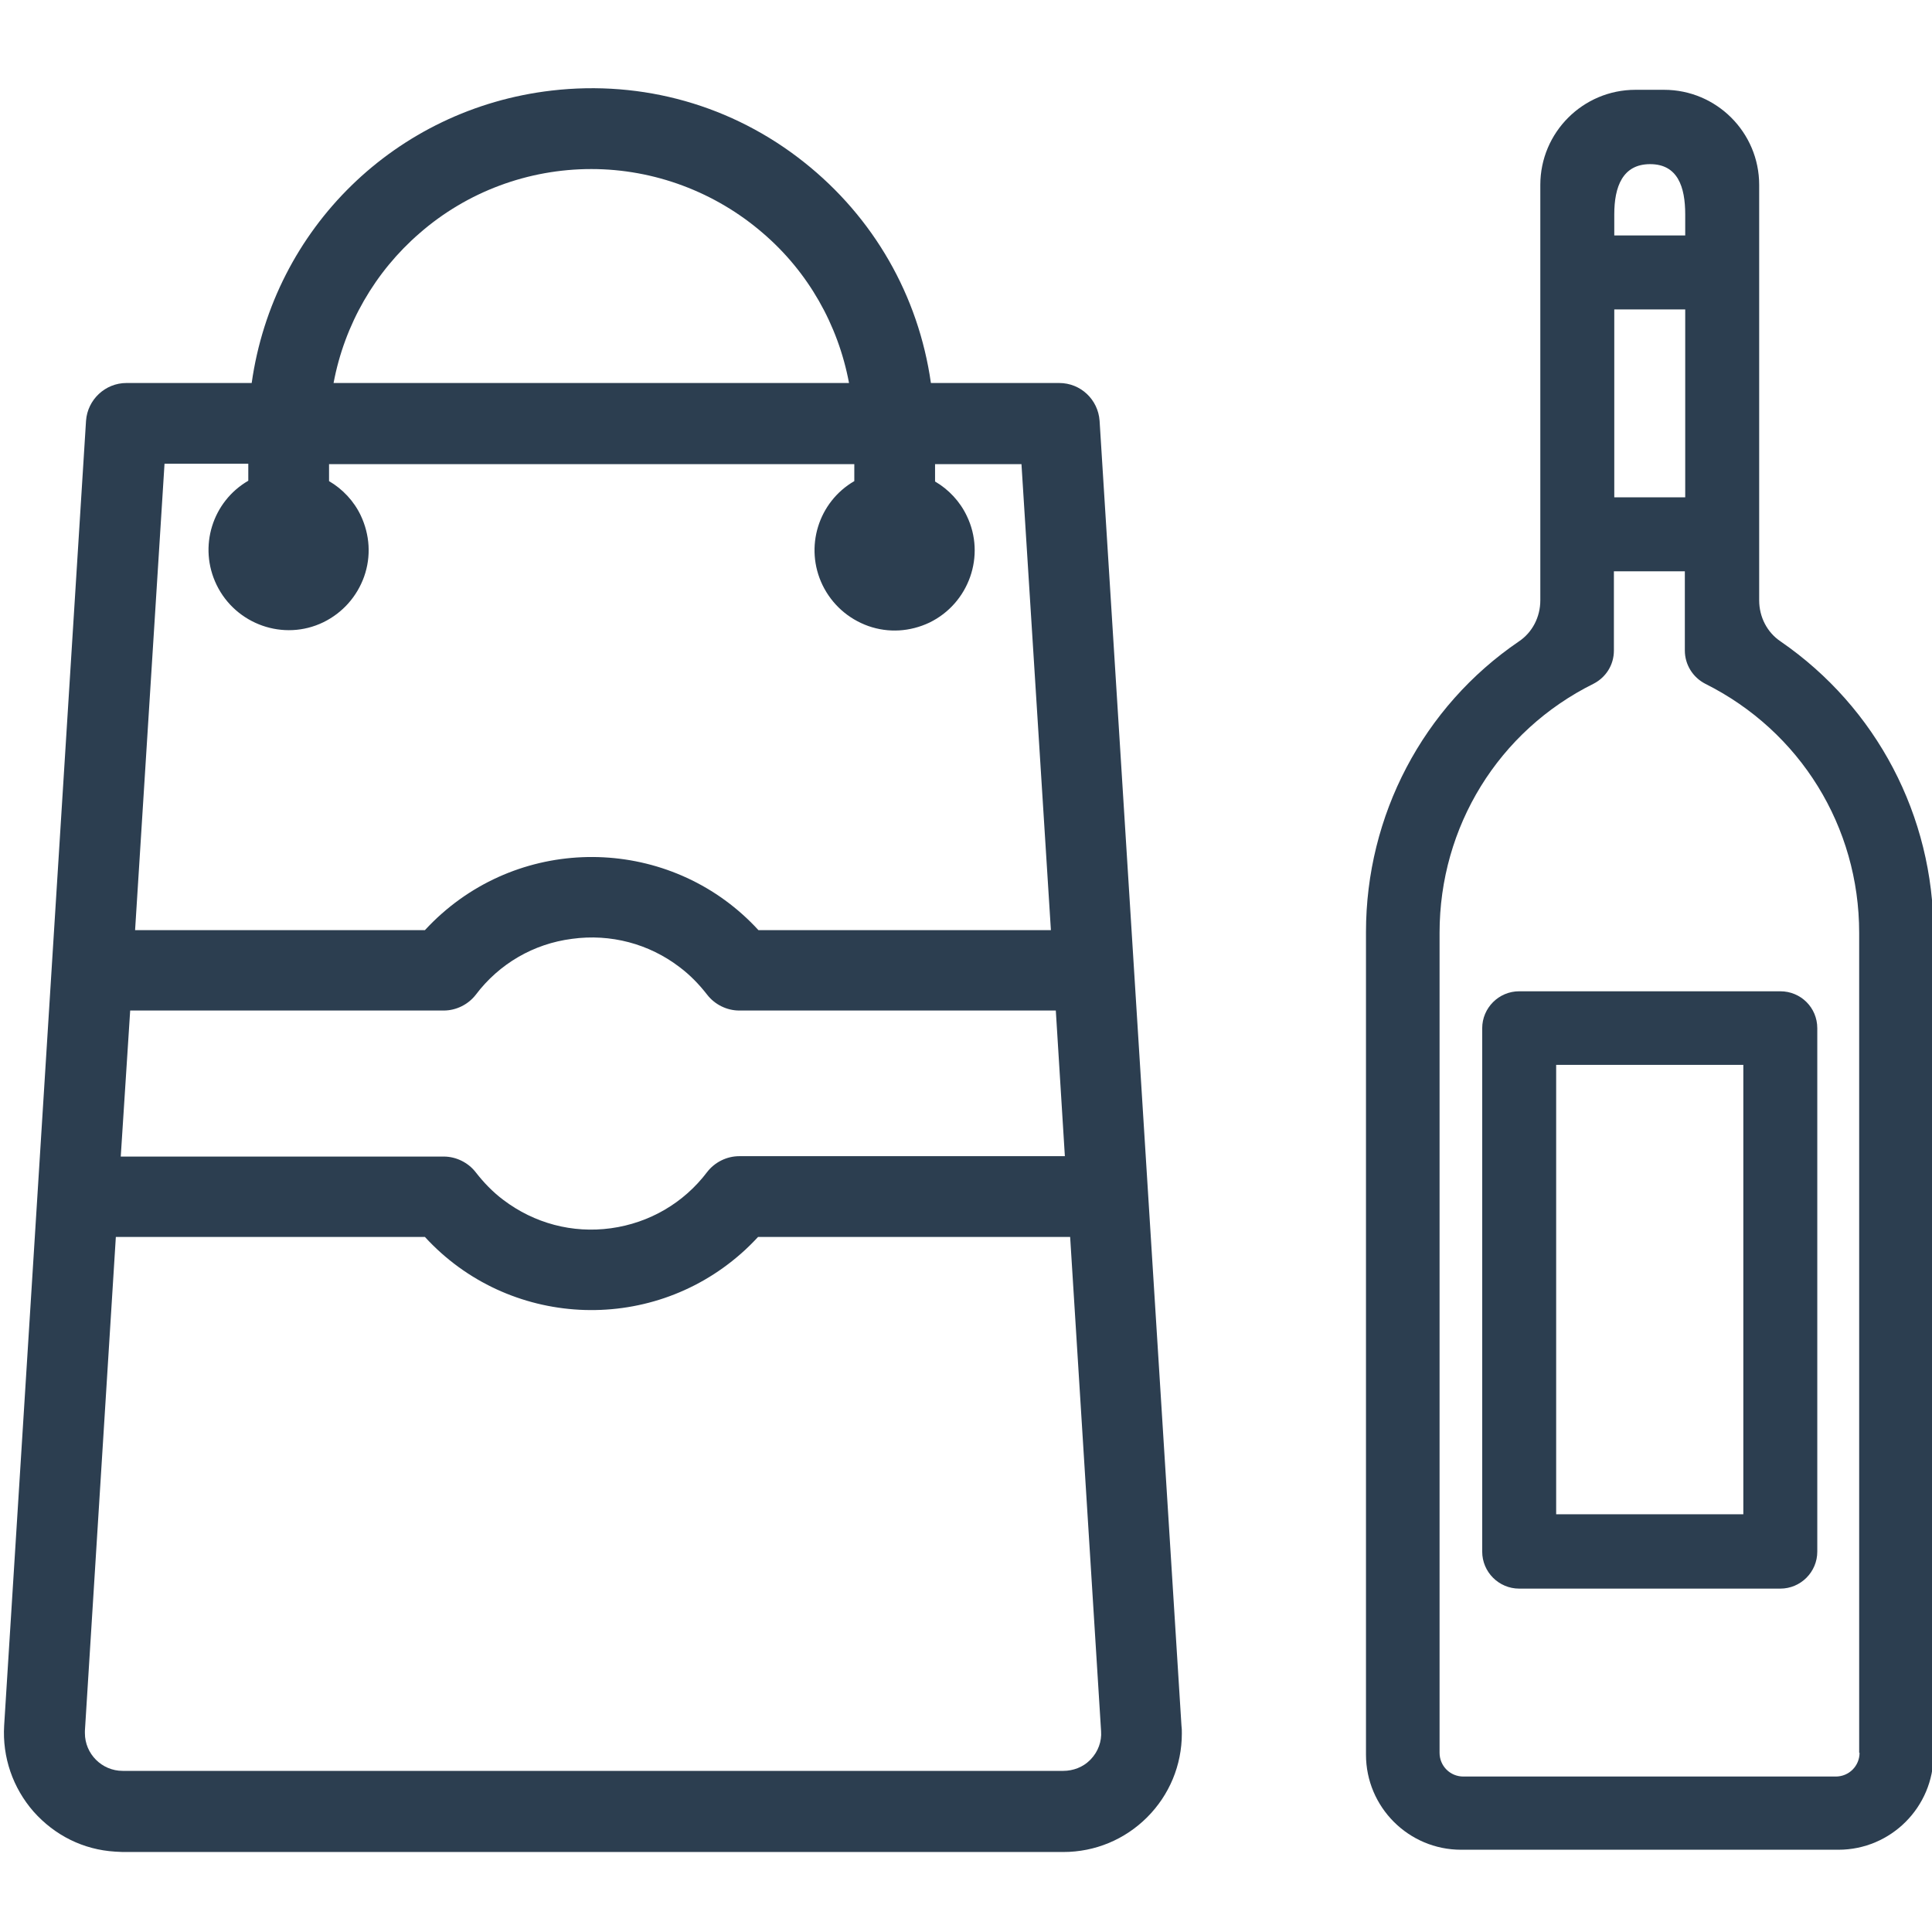 <?xml version="1.0" encoding="utf-8"?>
<!-- Generator: Adobe Illustrator 24.0.3, SVG Export Plug-In . SVG Version: 6.00 Build 0)  -->
<svg version="1.1" id="Capa_1" xmlns="http://www.w3.org/2000/svg" xmlns:xlink="http://www.w3.org/1999/xlink" x="0px" y="0px"
	 viewBox="0 0 512 512" style="enable-background:new 0 0 512 512;" xml:space="preserve">
<style type="text/css">
	.st0{fill:none;}
	.st1{fill:#2C3E50;}
</style>
<g>
	<path class="st0" d="M283.6,327.8h-82.7c-1.4,1.5-2.9,3-4.5,4.4c-24.5,21.6-61.8,19.6-83.8-4.4H30.7l-8.2,130.9c0,0.2,0,0.4,0,0.6
		c0,5.5,4.5,10,10,10h249.3c2.6,0,5.2-1,7-2.8l0.3-0.3c1.9-2,2.9-4.8,2.7-7.4L283.6,327.8z"/>
	<path class="st0" d="M126.1,310.7c2.1,2.7,4.5,5.2,7.3,7.3c8.2,6.2,18.3,8.9,28.5,7.5c10.2-1.4,19.3-6.7,25.5-14.9
		c2-2.6,5.2-4.2,8.5-4.2h86.3l-2.4-38.6h-83.9c-3.3,0-6.5-1.6-8.5-4.2c-2.1-2.7-4.5-5.2-7.3-7.3c-8.1-6.2-18.3-8.9-28.5-7.5
		c-10.2,1.3-19.3,6.6-25.5,14.8c-2,2.6-5.2,4.2-8.5,4.2H34.5L32,306.5h85.6C120.9,306.5,124.1,308.1,126.1,310.7z"/>
	<path class="st0" d="M117.1,242.2c24.5-21.6,61.9-19.6,83.9,4.4h77.5L270.7,123h-22.9v4.5c3.6,2.1,6.6,5.3,8.4,9.1
		c5.1,10.5,0.6,23.2-9.9,28.3c-5.1,2.4-10.8,2.8-16.2,0.9c-5.3-1.9-9.6-5.7-12.1-10.8c-4.9-10.1-1.1-22.1,8.4-27.6V123H87.2v4.5
		c3.6,2.1,6.6,5.3,8.4,9.1c2.4,5.1,2.8,10.8,0.9,16.2c-1.9,5.3-5.7,9.6-10.8,12.1c-10.5,5.1-23.2,0.6-28.3-9.9
		c-4.9-10.1-1.1-22.1,8.4-27.6v-4.5H43.6l-7.8,123.7h76.8C114.1,245,115.5,243.5,117.1,242.2z"/>
	<path class="st0" d="M446.6,56.8c0-7.3-2-13.3-9.3-13.3s-9.5,6-9.5,13.3v5.6h18.8V56.8z"/>
	<path class="st0" d="M202.2,61.8c-12.6-10.9-28.8-17-45.5-17s-32.9,6-45.5,17C99.4,72,91.3,86,88.4,101.5H225
		C222.1,86,214.1,72,202.2,61.8z"/>
	<rect x="412.4" y="282.2" class="st0" width="49.6" height="119.1"/>
	<rect x="427.8" y="82" class="st0" width="18.8" height="49.8"/>
	<path class="st0" d="M492.7,247.2c0-28.1-15.6-53.4-40.8-66c-3.3-1.7-5.4-5.1-5.4-8.8v-21h-18.8v21c0,3.8-2.1,7.1-5.4,8.8
		c-25.2,12.5-40.8,37.9-40.8,66v217.3c0,3.5,2.8,6.3,6.3,6.3h98.7c3.5,0,6.3-2.8,6.3-6.3h-0.1V247.2z M481.6,411.1
		c0,5.4-4.4,9.8-9.8,9.8h-69.2c-5.4,0-9.8-4.4-9.8-9.8V272.5c0-5.4,4.4-9.8,9.8-9.8h69.2c5.4,0,9.8,4.4,9.8,9.8V411.1z"/>
	<path class="st1" d="M291.4,111.5c-0.4-5.6-5-10-10.7-10h-34c-3.3-23.2-15.2-43.9-33.6-58.5c-19-15.1-42.8-21.8-66.9-19
		c-41.3,4.8-73.7,36.5-79.5,77.5H33.5c-5.6,0-10.3,4.4-10.7,10L1.1,457.3c-0.5,8.4,2.3,16.5,7.8,22.8c5.6,6.3,13.2,10.1,21.6,10.6
		c0.6,0,1.3,0.1,2,0.1h249.3c8.4,0,16.3-3.3,22.2-9.2c5.9-5.9,9.2-13.8,9.2-22.2c0-0.8,0-1.4-0.1-2.1L291.4,111.5z M111.2,61.8
		c12.6-11,28.8-17,45.5-17s32.9,6.1,45.5,17C214.1,72,222.1,86,225,101.5H88.4C91.3,86,99.4,72,111.2,61.8z M43.6,122.9h22.2v4.5
		c-9.5,5.5-13.3,17.5-8.4,27.6c5.1,10.5,17.8,15,28.3,9.9c5.1-2.5,8.9-6.8,10.8-12.1c1.9-5.4,1.5-11.1-0.9-16.2
		c-1.8-3.8-4.8-7-8.4-9.1V123h139.2v4.5c-9.5,5.5-13.3,17.5-8.4,27.6c2.5,5.1,6.8,8.9,12.1,10.8c5.4,1.9,11.1,1.5,16.2-0.9
		c10.5-5.1,15-17.8,9.9-28.3c-1.8-3.8-4.8-7-8.4-9.1V123h22.9l7.8,123.5H201c-22-24-59.4-26-83.9-4.4c-1.6,1.4-3,2.8-4.5,4.4H35.8
		L43.6,122.9z M34.5,267.8h83.1c3.3,0,6.5-1.6,8.5-4.2c6.2-8.2,15.3-13.5,25.5-14.8c10.2-1.4,20.4,1.3,28.5,7.5
		c2.8,2.1,5.2,4.6,7.3,7.3c2,2.6,5.2,4.2,8.5,4.2h83.9l2.4,38.6h-86.3c-3.3,0-6.5,1.6-8.5,4.2c-6.2,8.2-15.3,13.5-25.5,14.9
		c-10.2,1.4-20.3-1.3-28.5-7.5c-2.8-2.1-5.2-4.6-7.3-7.3c-2-2.6-5.2-4.2-8.5-4.2H32L34.5,267.8z M289.1,466.2l-0.3,0.3
		c-1.8,1.8-4.4,2.8-7,2.8H32.5c-5.5,0-10-4.5-10-10c0-0.2,0-0.4,0-0.6l8.2-130.9h81.9c22,24,59.3,26,83.8,4.4
		c1.6-1.4,3.1-2.9,4.5-4.4h82.7l8.2,131C292,461.5,291,464.2,289.1,466.2z"/>
	<path class="st1" d="M471.9,170c-3.6-2.4-5.7-6.5-5.7-10.9V49c0-13.9-11.3-25.2-25.2-25.2h-7.6c-13.9,0-25.2,11.3-25.2,25.2v110.1
		c0,4.4-2.1,8.5-5.7,10.9c-25.4,17.3-40.5,46.1-40.5,77v218c0,13.9,11.3,25.2,25.2,25.2h100c13.9,0,25.2-11.3,25.2-25.2V247.2
		C512.4,216.2,497.3,187.5,471.9,170z M427.8,56.8c0-7.3,2.2-13.3,9.5-13.3s9.3,6,9.3,13.3v5.6h-18.8V56.8z M427.8,82h18.8v49.8
		h-18.8V82z M486.5,470.8h-98.7c-3.5,0-6.3-2.8-6.3-6.3V247.2c0-28.1,15.6-53.5,40.8-66c3.3-1.7,5.4-5,5.4-8.8v-21h18.8v21
		c0,3.7,2.1,7.1,5.4,8.8c25.2,12.6,40.8,37.9,40.8,66v217.3h0.1C492.8,468,490,470.8,486.5,470.8z"/>
	<path class="st1" d="M471.8,262.7h-69.2c-5.4,0-9.8,4.4-9.8,9.8v138.7c0,5.4,4.4,9.8,9.8,9.8h69.2c5.4,0,9.8-4.4,9.8-9.8V272.5
		C481.6,267,477.2,262.7,471.8,262.7z M462,401.3h-49.6V282.2H462V401.3z"/>
</g>
</svg>
